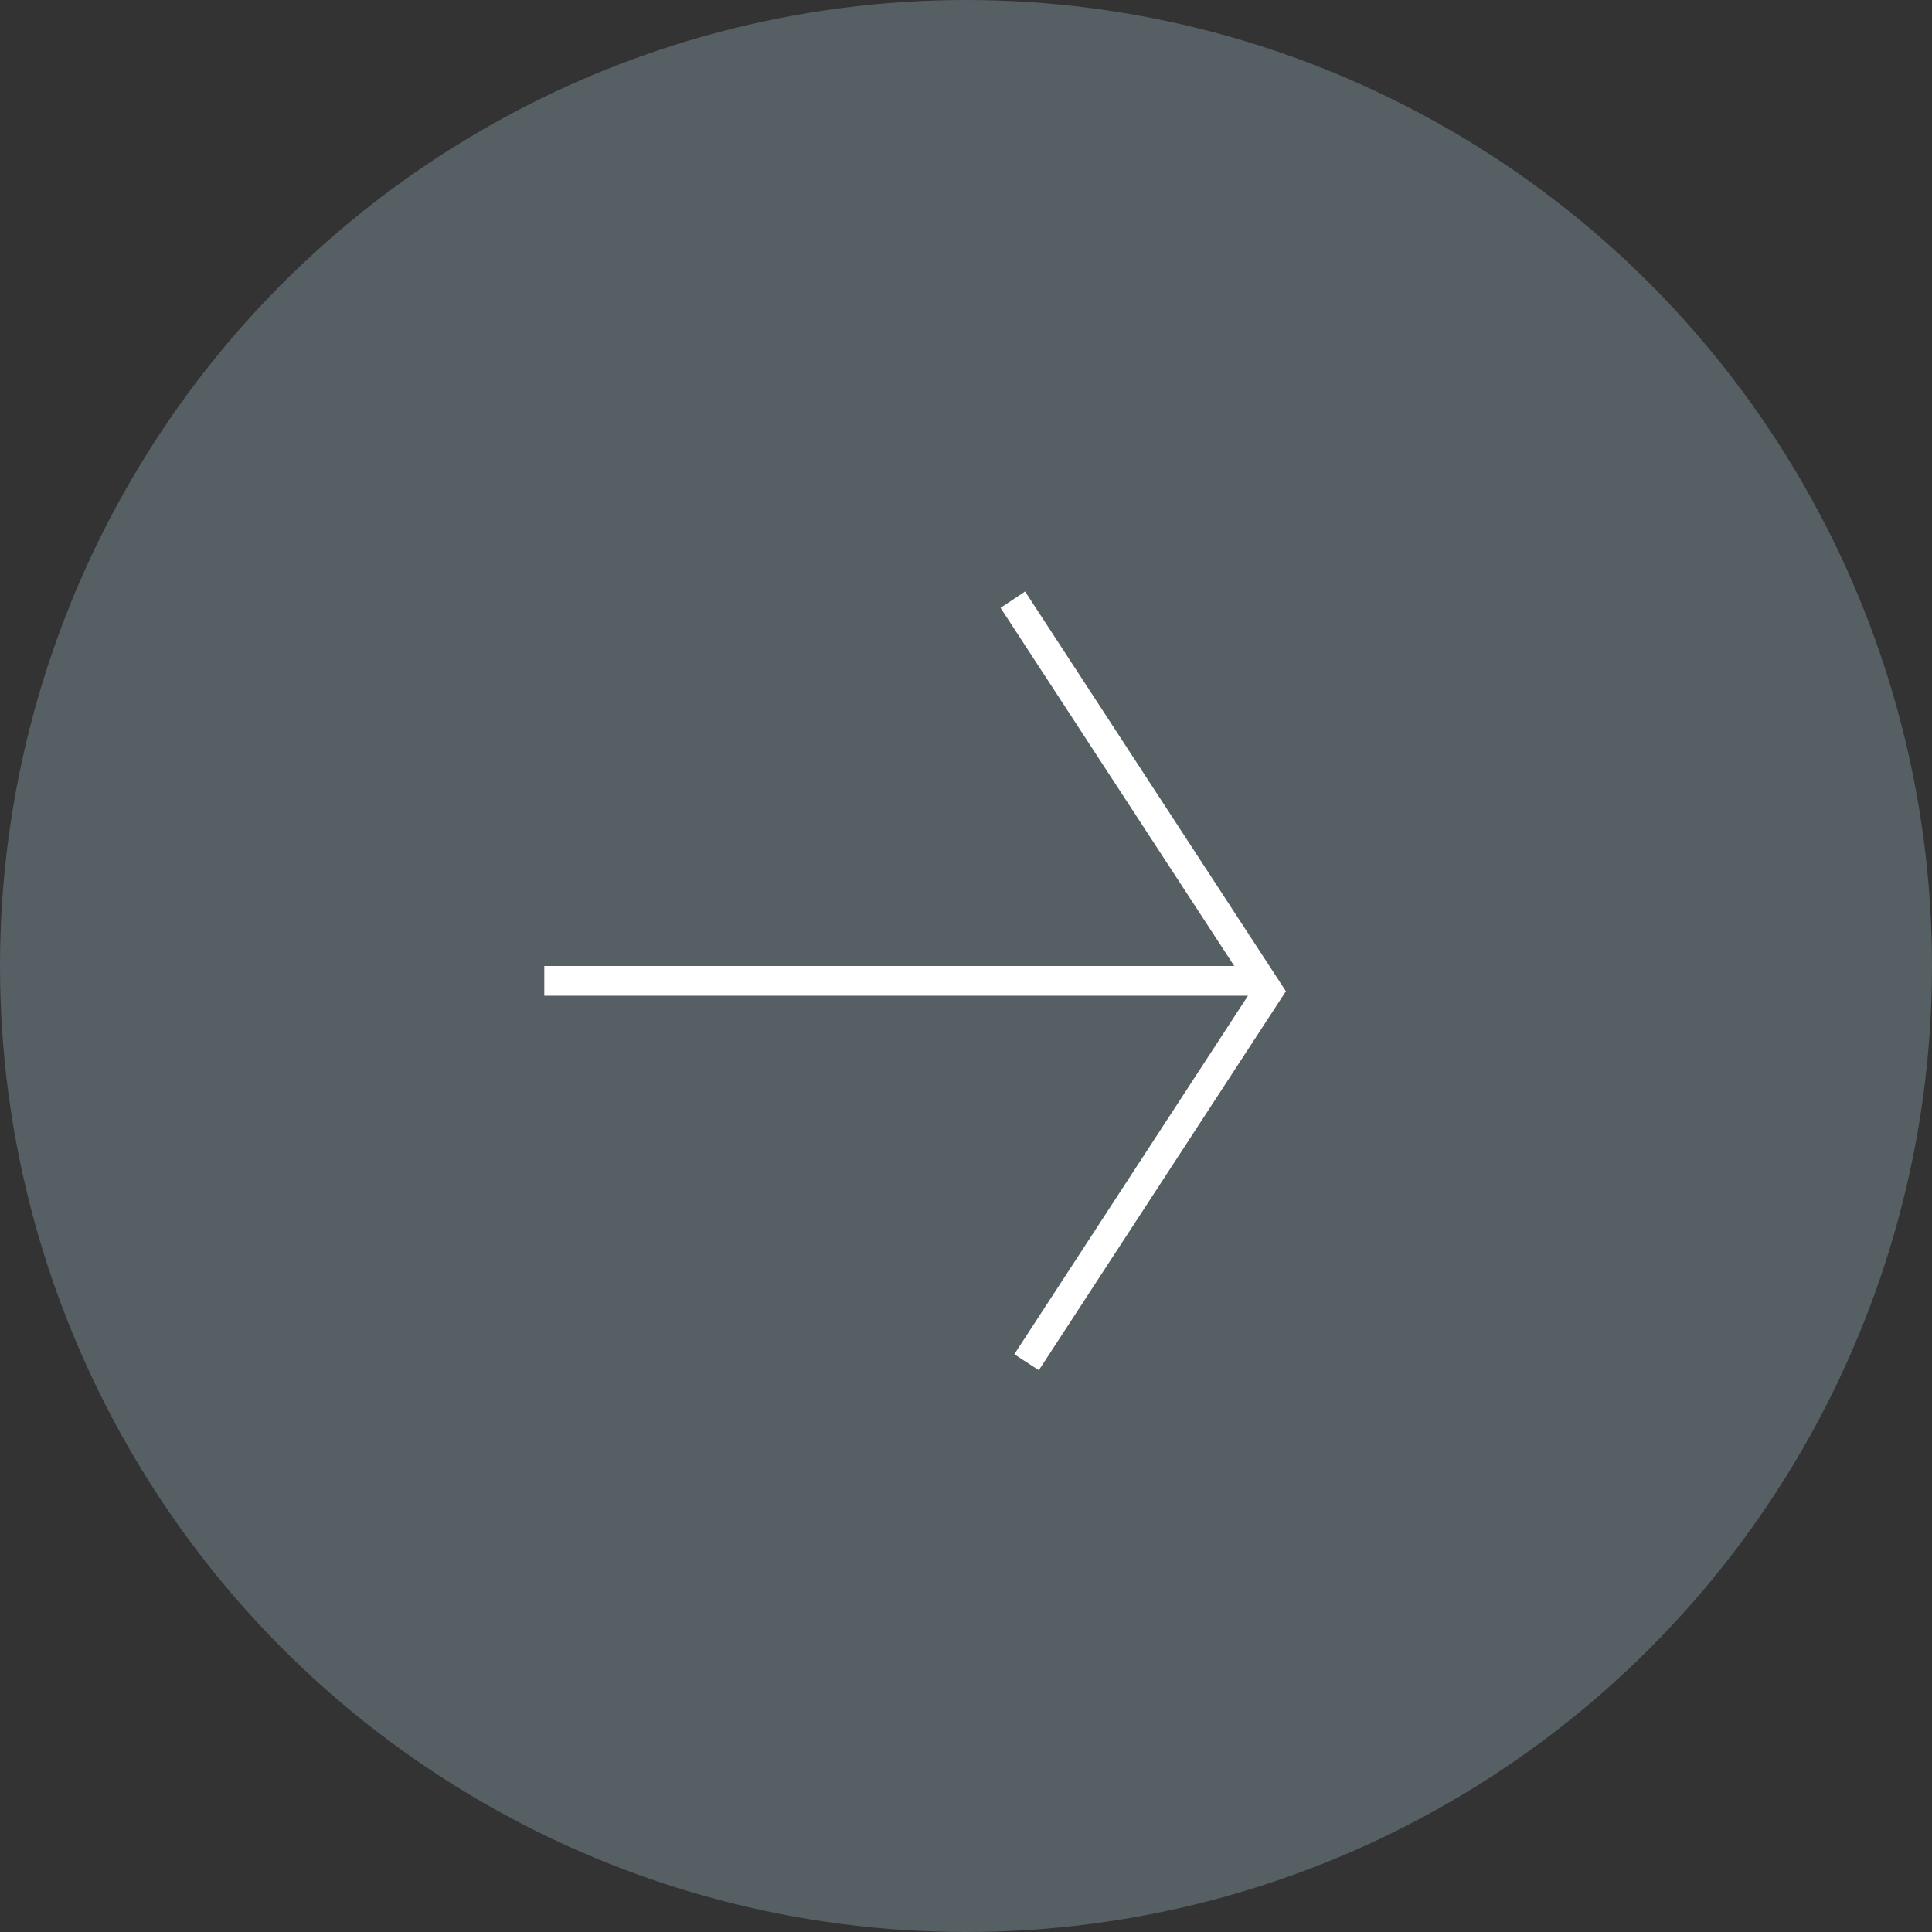 <svg id="arrow_next.svg" xmlns="http://www.w3.org/2000/svg" width="52" height="52" viewBox="0 0 52 52">
  <rect x="0" y="0" width="52" height="52" fill="#333333" stroke="none"/>
  <defs>
    <style>
      .cls-1 {
        fill: #565f63;
      }

      .cls-2 {
        fill: #fff;
        fill-rule: evenodd;
      }
    </style>
  </defs>
  <circle id="楕円形_1" data-name="楕円形 1" class="cls-1" cx="26" cy="26" r="26"/>
  <path id="シェイプ_3" data-name="シェイプ 3" class="cls-2" d="M1395.59,2916.92l-0.66.44,6.29,9.64h-18.57v0.8h18.94l-6.29,9.65,0.66,0.43,6.65-10.2Z" transform="translate(-1368 -2901)"/>
</svg>
